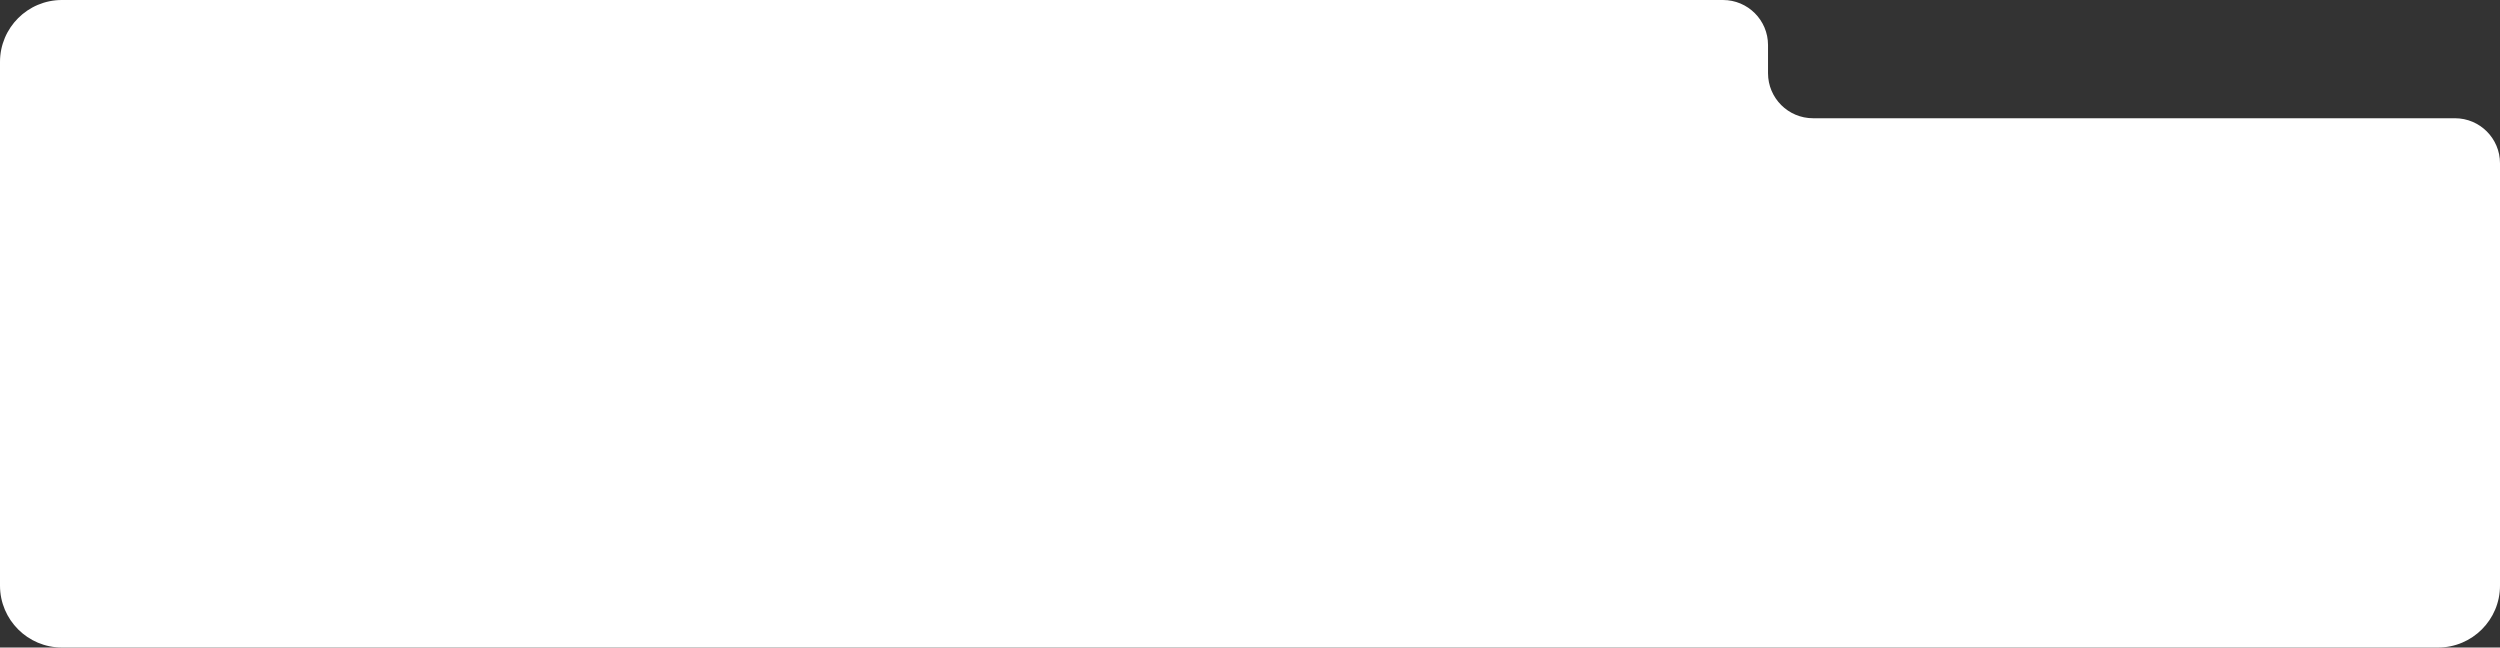 <?xml version="1.0" encoding="UTF-8"?> <svg xmlns="http://www.w3.org/2000/svg" width="444" height="115" viewBox="0 0 444 115" fill="none"><rect x="0" y="0" width="444" height="115" fill="#333333" stroke="none"/><path fill-rule="evenodd" clip-rule="evenodd" d="M11 0C4.925 0 0 4.925 0 11V104C0 110.075 4.925 115 11 115H433C439.075 115 444 110.075 444 104V29C444 24.582 440.418 21 436 21H322C317.582 21 314 17.418 314 13V8C314 3.582 310.418 0 306 0H11Z" fill="white"></path></svg> 